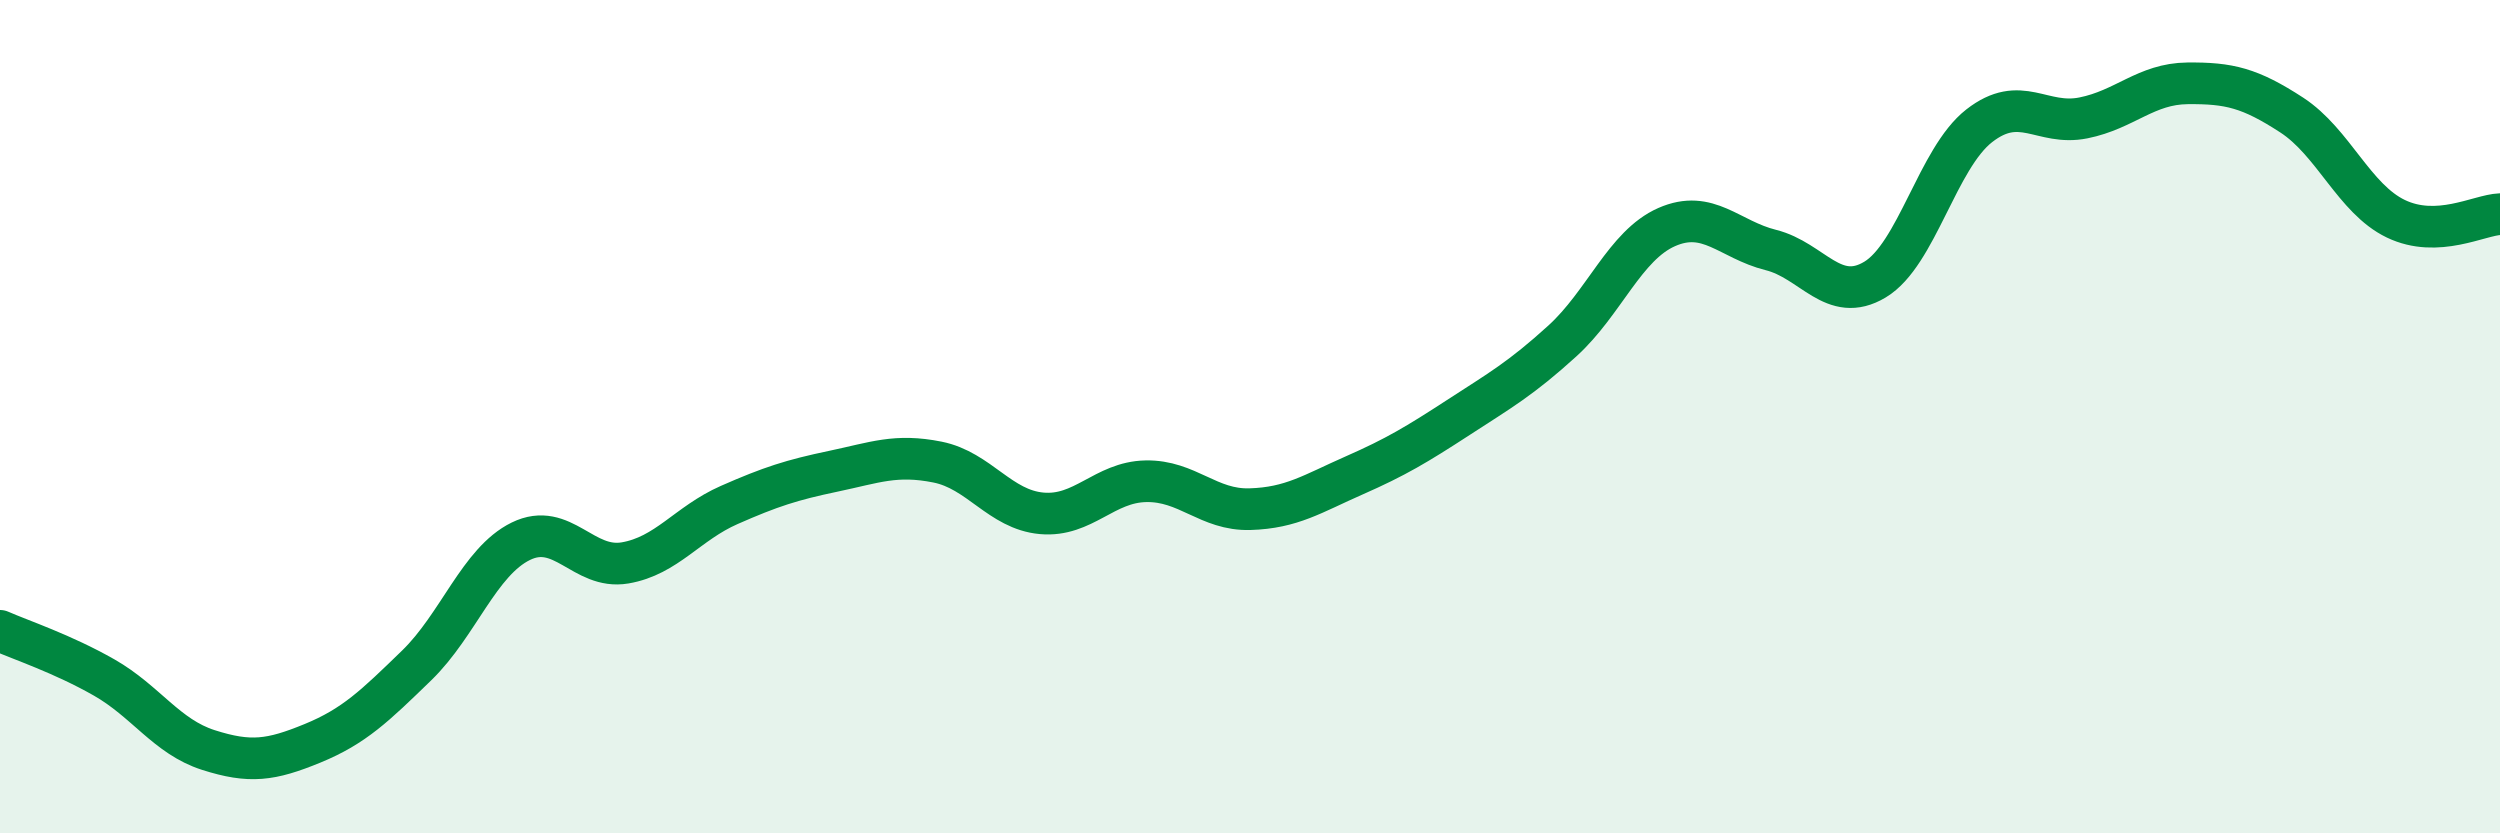 
    <svg width="60" height="20" viewBox="0 0 60 20" xmlns="http://www.w3.org/2000/svg">
      <path
        d="M 0,15.14 C 0.5,15.36 1.5,15.69 2.5,16.26 C 3.5,16.83 4,17.68 5,18 C 6,18.32 6.5,18.25 7.5,17.84 C 8.5,17.43 9,16.94 10,15.97 C 11,15 11.5,13.48 12.5,12.99 C 13.5,12.5 14,13.68 15,13.51 C 16,13.34 16.5,12.56 17.5,12.12 C 18.5,11.68 19,11.52 20,11.31 C 21,11.1 21.5,10.89 22.5,11.09 C 23.5,11.29 24,12.23 25,12.32 C 26,12.41 26.5,11.57 27.5,11.55 C 28.5,11.53 29,12.25 30,12.22 C 31,12.19 31.5,11.85 32.5,11.41 C 33.5,10.97 34,10.67 35,10.02 C 36,9.37 36.5,9.09 37.5,8.18 C 38.5,7.27 39,5.89 40,5.45 C 41,5.01 41.5,5.75 42.5,6 C 43.5,6.25 44,7.31 45,6.71 C 46,6.11 46.5,3.8 47.5,3.02 C 48.5,2.24 49,3.03 50,2.83 C 51,2.63 51.5,2.01 52.5,2 C 53.5,1.99 54,2.11 55,2.76 C 56,3.41 56.5,4.77 57.5,5.25 C 58.5,5.73 59.5,5.16 60,5.14L60 20L0 20Z"
        fill="#008740"
        opacity="0.1"
        stroke-linecap="round"
        stroke-linejoin="round"
      />
      <path
        d="M 0,15.14 C 0.5,15.36 1.5,15.69 2.5,16.26 C 3.5,16.83 4,17.68 5,18 C 6,18.32 6.5,18.25 7.5,17.84 C 8.5,17.43 9,16.94 10,15.97 C 11,15 11.5,13.48 12.5,12.99 C 13.5,12.5 14,13.68 15,13.51 C 16,13.34 16.5,12.56 17.5,12.12 C 18.5,11.68 19,11.52 20,11.31 C 21,11.1 21.5,10.89 22.5,11.09 C 23.5,11.29 24,12.23 25,12.32 C 26,12.41 26.5,11.57 27.5,11.55 C 28.5,11.53 29,12.25 30,12.22 C 31,12.19 31.5,11.85 32.5,11.41 C 33.5,10.97 34,10.67 35,10.02 C 36,9.37 36.5,9.09 37.5,8.18 C 38.5,7.27 39,5.89 40,5.45 C 41,5.01 41.5,5.75 42.5,6 C 43.5,6.25 44,7.31 45,6.71 C 46,6.11 46.5,3.8 47.5,3.02 C 48.5,2.24 49,3.03 50,2.83 C 51,2.63 51.5,2.01 52.5,2 C 53.5,1.99 54,2.11 55,2.76 C 56,3.41 56.5,4.77 57.5,5.25 C 58.5,5.73 59.5,5.16 60,5.14"
        stroke="#008740"
        stroke-width="1"
        fill="none"
        stroke-linecap="round"
        stroke-linejoin="round"
      />
    </svg>
  